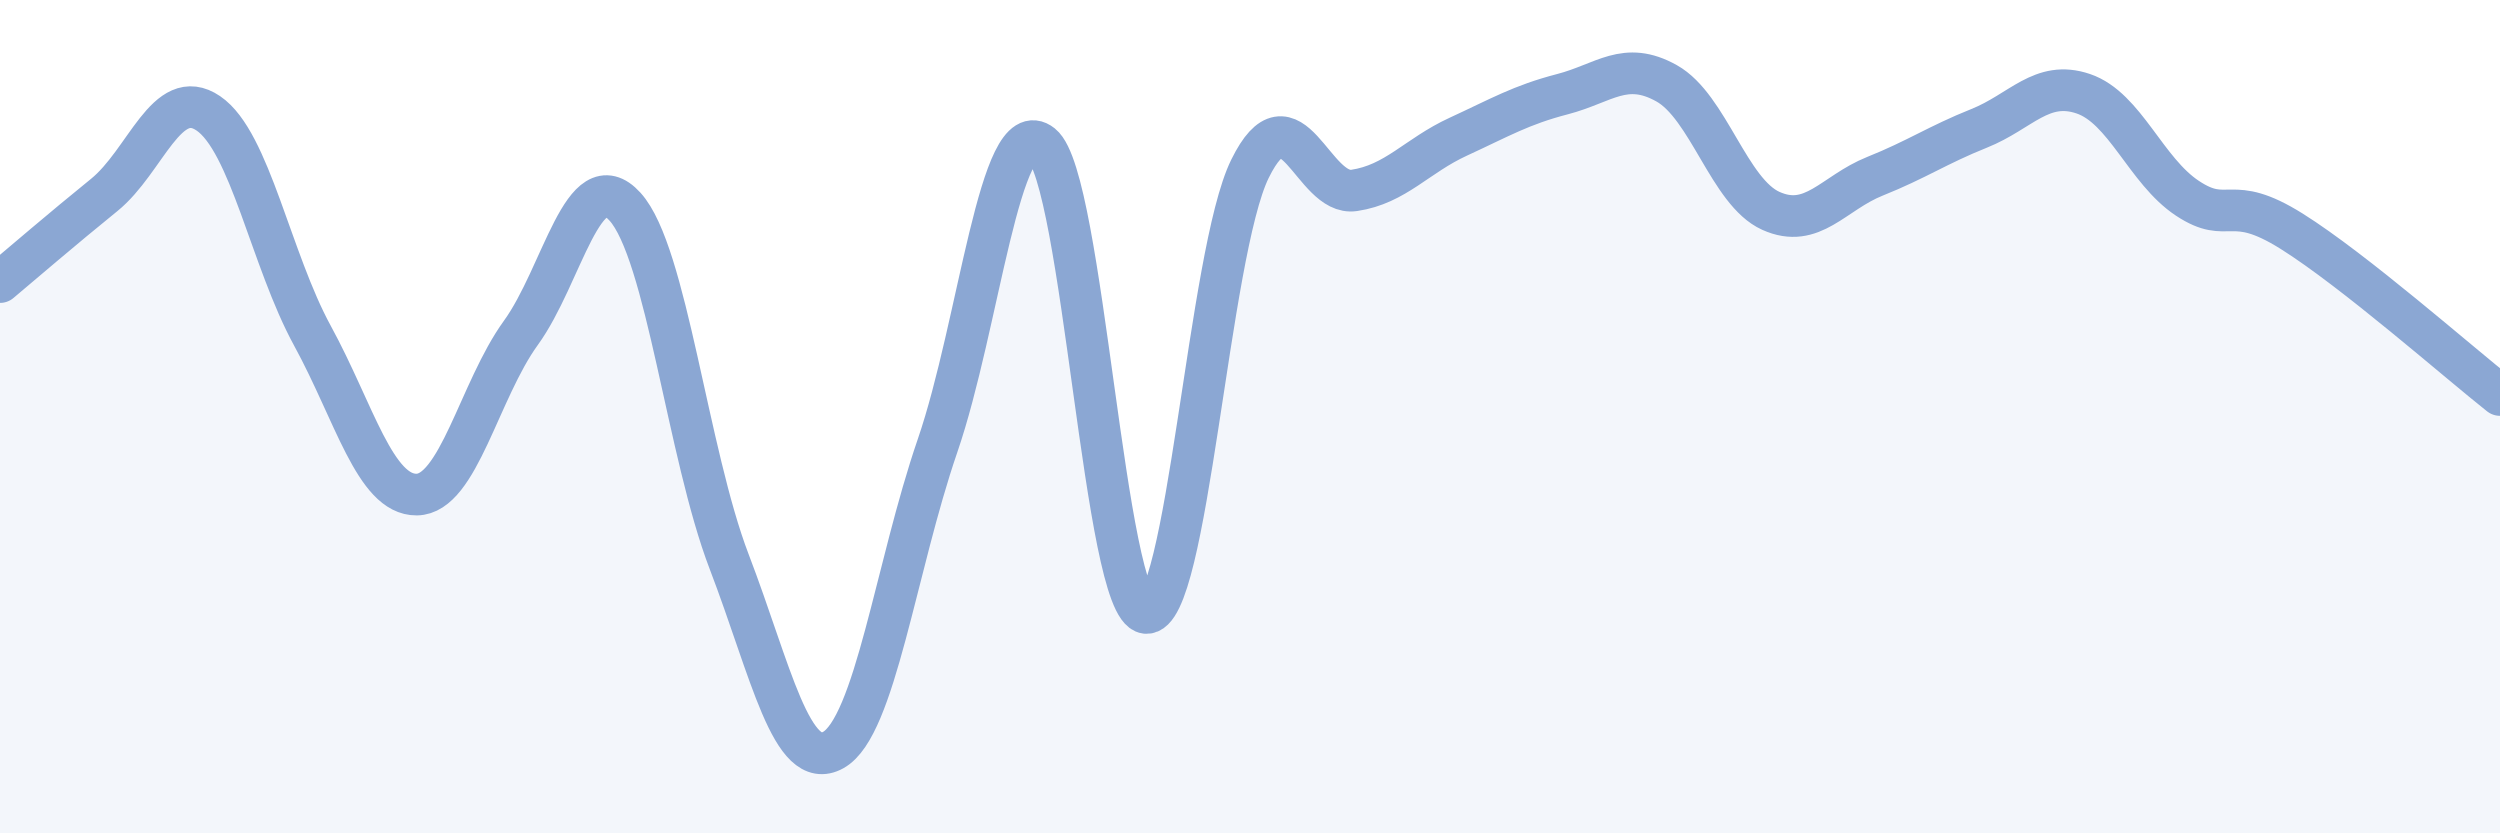 
    <svg width="60" height="20" viewBox="0 0 60 20" xmlns="http://www.w3.org/2000/svg">
      <path
        d="M 0,6.77 C 0.5,6.35 1.5,5.49 2.5,4.68 C 3.5,3.87 4,2.04 5,2.72 C 6,3.4 6.5,6.23 7.5,8.06 C 8.5,9.89 9,11.88 10,11.87 C 11,11.86 11.5,9.37 12.5,7.99 C 13.5,6.61 14,3.86 15,4.96 C 16,6.06 16.5,10.87 17.5,13.48 C 18.5,16.09 19,18.56 20,18 C 21,17.44 21.5,13.61 22.5,10.7 C 23.5,7.79 24,2.67 25,3.47 C 26,4.27 26.5,14.59 27.5,14.71 C 28.5,14.83 29,6.08 30,4.05 C 31,2.02 31.5,4.72 32.5,4.57 C 33.5,4.42 34,3.74 35,3.28 C 36,2.82 36.5,2.52 37.5,2.26 C 38.5,2 39,1.44 40,2 C 41,2.56 41.5,4.61 42.5,5.06 C 43.5,5.51 44,4.63 45,4.23 C 46,3.83 46.5,3.48 47.5,3.08 C 48.5,2.68 49,1.91 50,2.25 C 51,2.59 51.5,4.1 52.5,4.76 C 53.5,5.42 53.5,4.61 55,5.55 C 56.5,6.49 59,8.69 60,9.48L60 20L0 20Z"
        fill="#8ba7d3"
        opacity="0.1"
        stroke-linecap="round"
        stroke-linejoin="round"
      />
      <path
        d="M 0,6.77 C 0.5,6.35 1.5,5.49 2.5,4.68 C 3.5,3.87 4,2.04 5,2.72 C 6,3.4 6.5,6.23 7.5,8.06 C 8.5,9.89 9,11.88 10,11.87 C 11,11.86 11.5,9.37 12.5,7.99 C 13.5,6.61 14,3.86 15,4.96 C 16,6.06 16.5,10.87 17.5,13.48 C 18.5,16.09 19,18.56 20,18 C 21,17.44 21.5,13.61 22.5,10.7 C 23.5,7.79 24,2.67 25,3.47 C 26,4.27 26.5,14.59 27.5,14.71 C 28.5,14.83 29,6.08 30,4.05 C 31,2.02 31.5,4.72 32.5,4.57 C 33.5,4.42 34,3.74 35,3.28 C 36,2.82 36.5,2.52 37.5,2.26 C 38.5,2 39,1.44 40,2 C 41,2.56 41.5,4.61 42.5,5.06 C 43.5,5.51 44,4.63 45,4.23 C 46,3.83 46.5,3.48 47.5,3.08 C 48.5,2.68 49,1.91 50,2.25 C 51,2.59 51.5,4.1 52.5,4.76 C 53.5,5.42 53.5,4.61 55,5.55 C 56.5,6.49 59,8.69 60,9.48"
        stroke="#8ba7d3"
        stroke-width="1"
        fill="none"
        stroke-linecap="round"
        stroke-linejoin="round"
      />
    </svg>
  